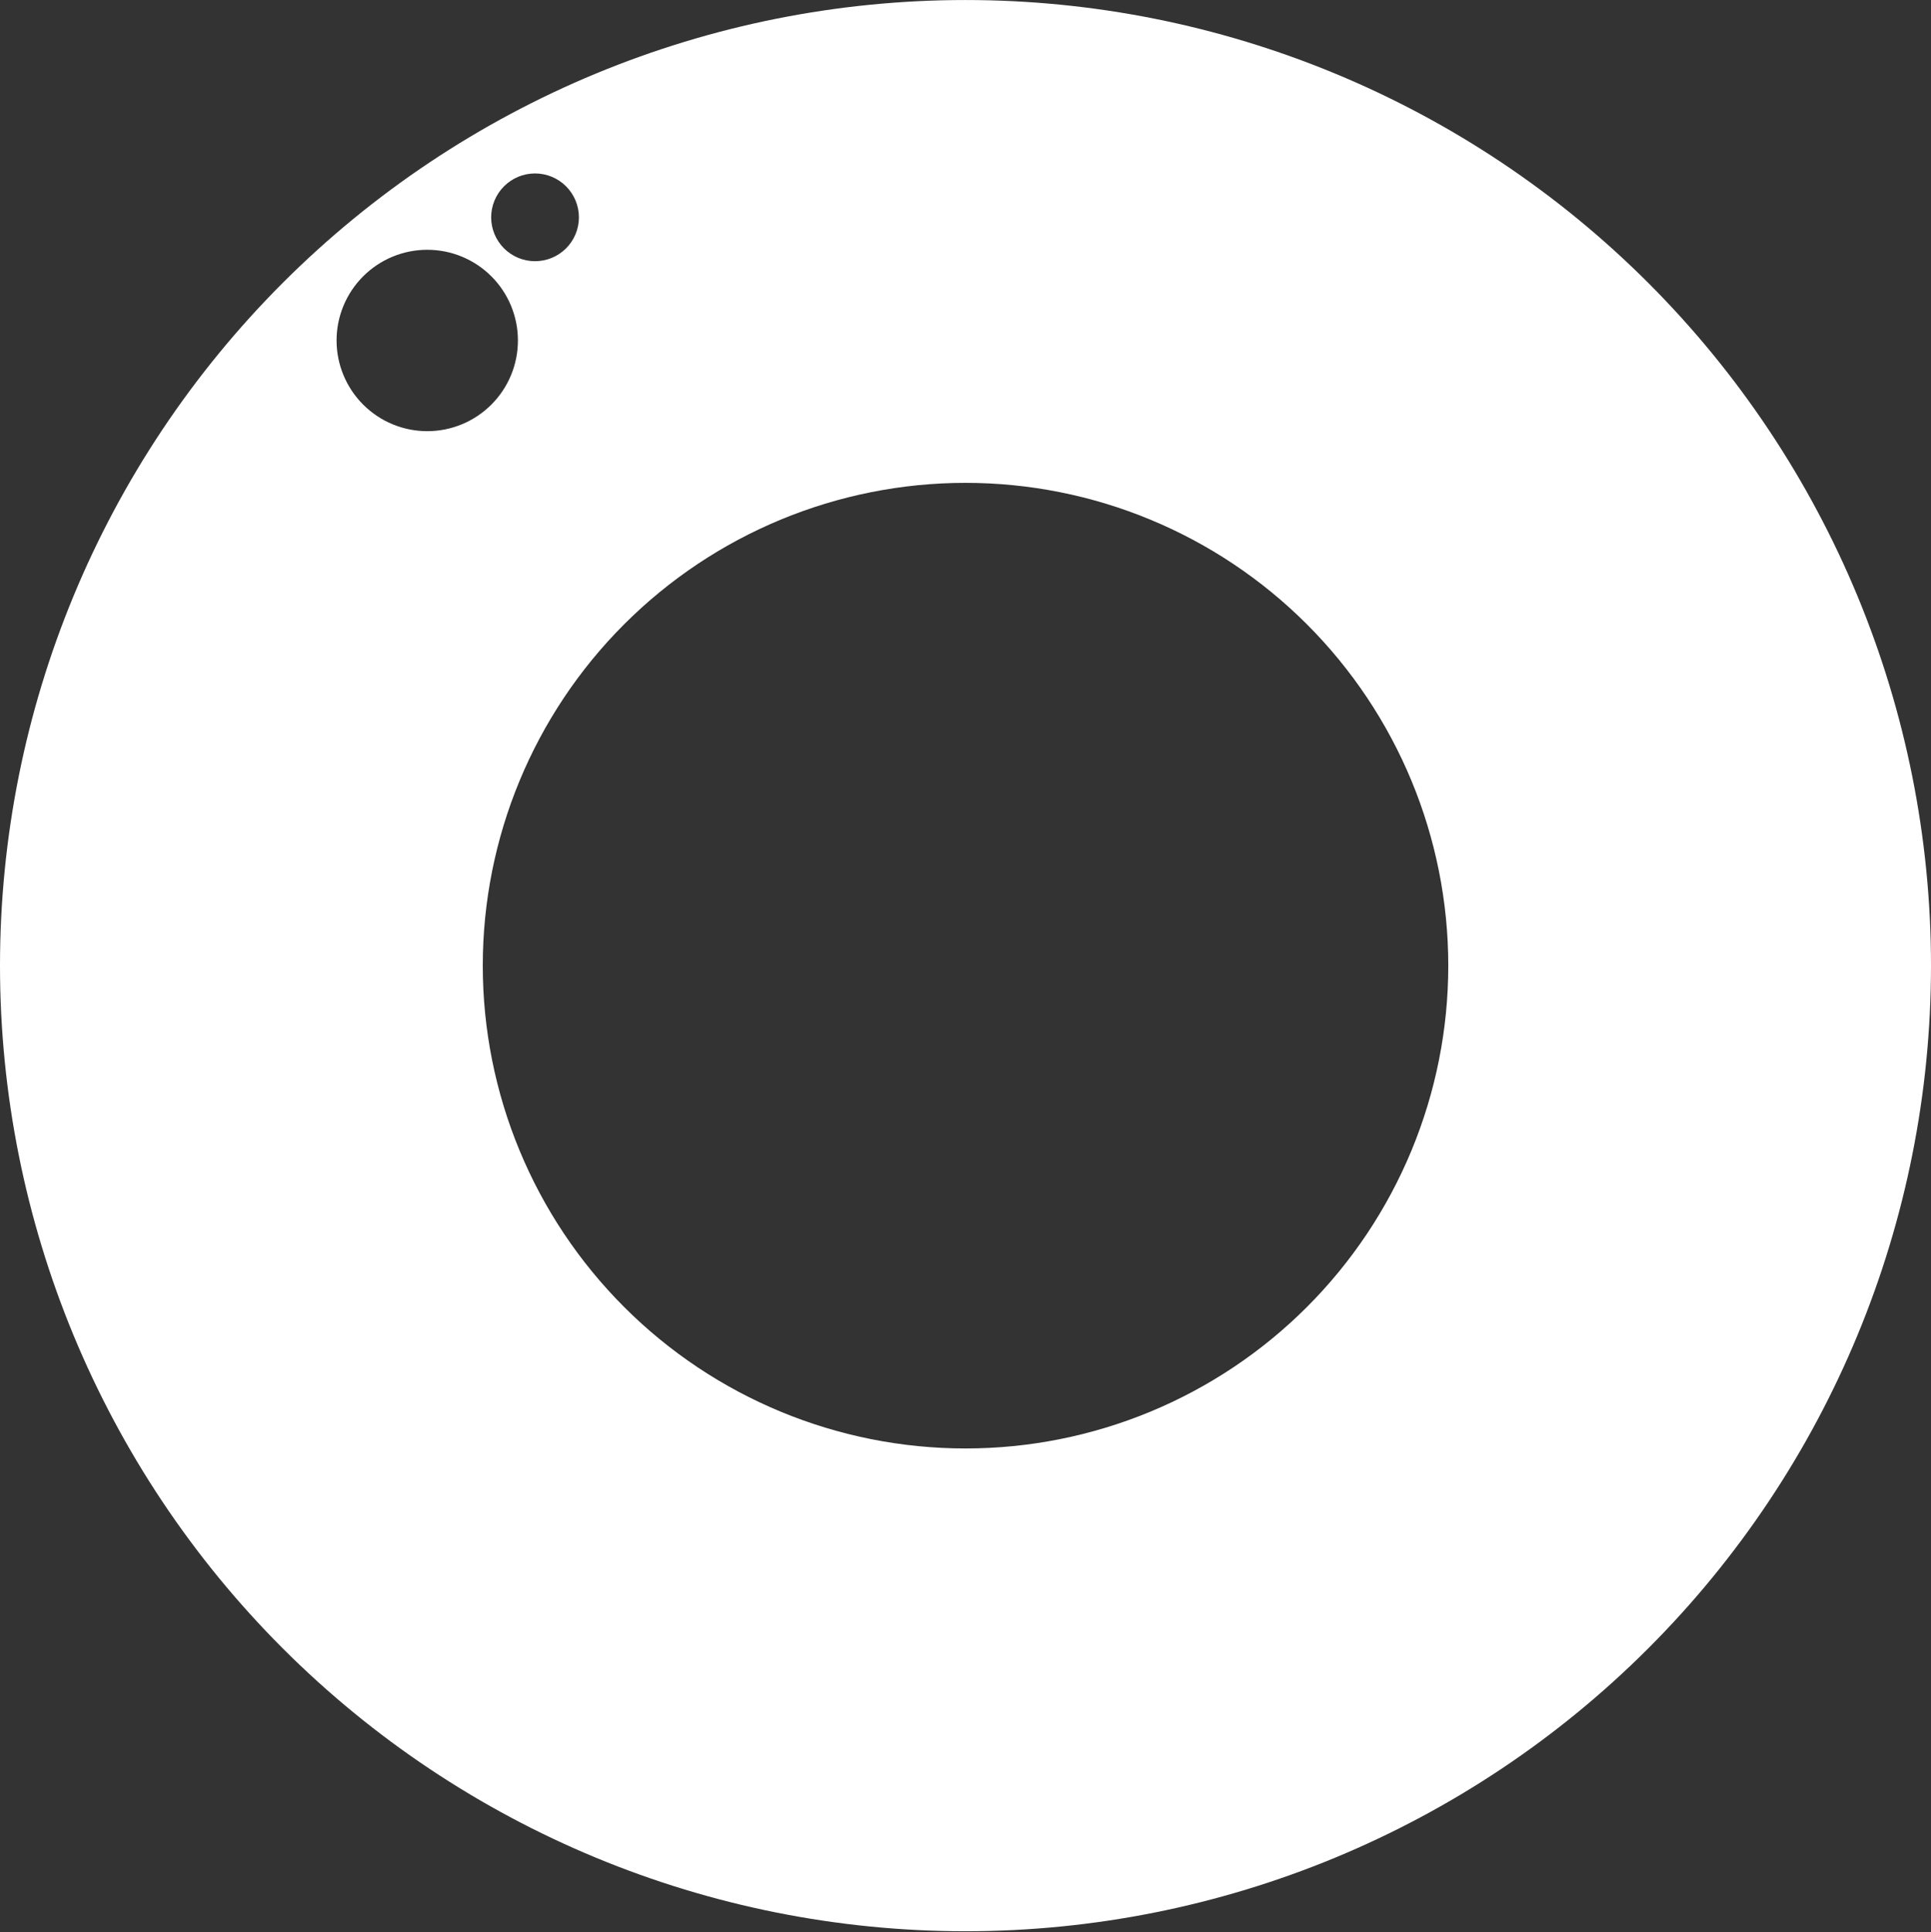 <svg width="2160" height="2161" viewBox="0 0 2160 2161" fill="none" xmlns="http://www.w3.org/2000/svg">
<rect x="0" y="0" width="2160" height="2161" fill="#333333" stroke="none"/>
<path d="M1080 0.022C793.566 0.022 518.864 113.808 316.324 316.347C113.785 518.887 0 793.588 0 1080.02C0 1366.46 113.785 1641.16 316.324 1843.7C518.864 2046.24 793.566 2160.02 1080 2160.02C1366.43 2160.02 1641.14 2046.24 1843.68 1843.7C2046.21 1641.16 2160 1366.46 2160 1080.02C2160 793.588 2046.21 518.887 1843.68 316.347C1641.14 113.808 1366.43 0.022 1080 0.022ZM598.459 193.99C611.482 193.994 623.971 199.17 633.18 208.379C642.389 217.588 647.564 230.076 647.568 243.099C647.564 249.544 646.291 255.925 643.821 261.878C641.351 267.831 637.731 273.24 633.171 277.795C628.611 282.349 623.199 285.96 617.243 288.423C611.287 290.885 604.904 292.152 598.459 292.148C585.452 292.144 572.979 286.975 563.781 277.778C554.584 268.58 549.415 256.106 549.411 243.099C549.411 230.083 554.579 217.599 563.779 208.391C572.978 199.182 585.442 194.003 598.459 193.99ZM376.488 380.785C376.496 353.883 387.19 328.086 406.217 309.068C425.243 290.05 451.045 279.369 477.947 279.373C491.264 279.371 504.452 281.991 516.755 287.087C529.059 292.183 540.238 299.654 549.654 309.072C559.07 318.489 566.539 329.67 571.633 341.974C576.727 354.279 579.347 367.467 579.343 380.785C579.351 407.687 568.673 433.489 549.658 452.519C530.643 471.548 504.848 482.245 477.947 482.257C451.039 482.245 425.238 471.55 406.213 452.522C387.188 433.495 376.496 407.692 376.488 380.785ZM1080.03 1620.05C936.814 1620.05 799.463 1563.16 698.194 1461.89C596.924 1360.62 540.031 1223.27 540.031 1080.05C540.031 936.837 596.924 799.485 698.194 698.216C799.463 596.946 936.814 540.054 1080.03 540.054C1223.25 540.054 1360.6 596.946 1461.87 698.216C1563.14 799.485 1620.03 936.837 1620.03 1080.05C1620.03 1150.97 1606.06 1221.19 1578.92 1286.71C1551.78 1352.23 1512.01 1411.76 1461.86 1461.9C1411.71 1512.05 1352.18 1551.82 1286.66 1578.96C1221.14 1606.09 1150.92 1620.06 1080 1620.05H1080.03Z" fill="white"/>
</svg>
